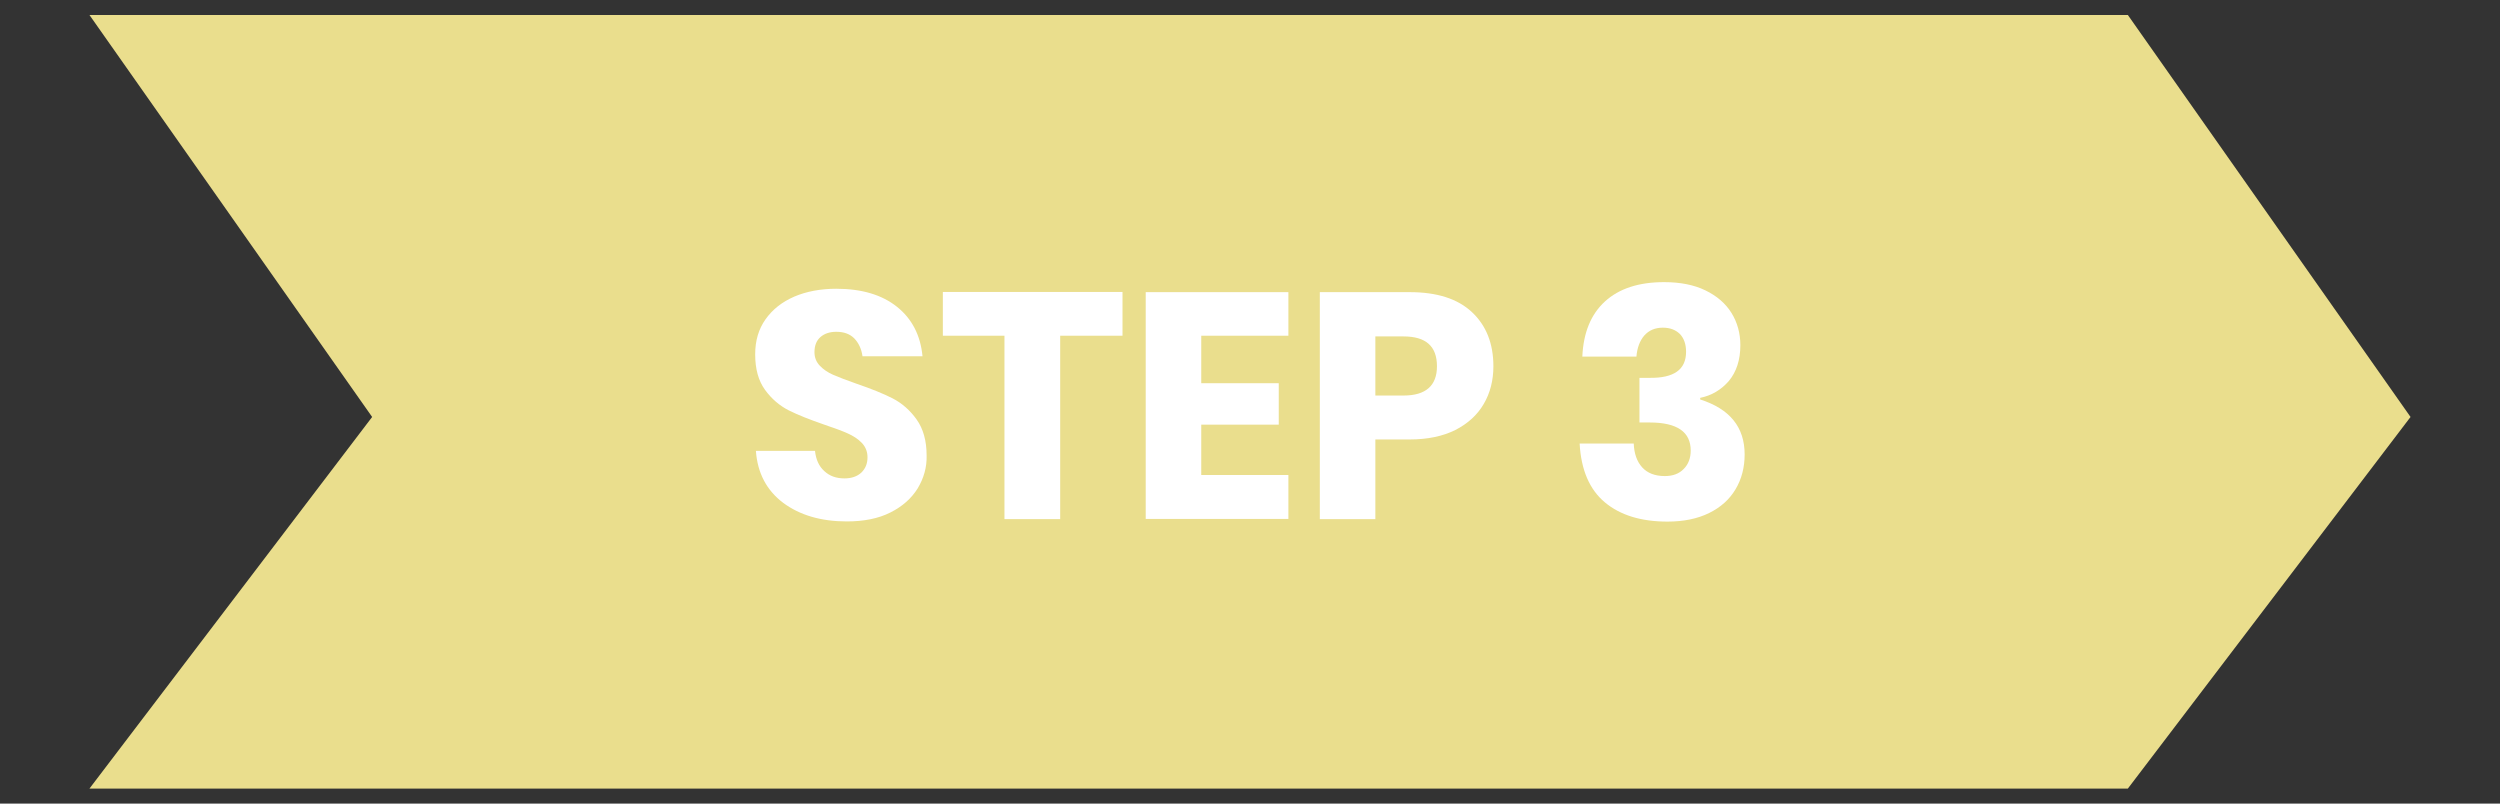 <?xml version="1.0" encoding="utf-8"?>
<!-- Generator: Adobe Illustrator 24.2.1, SVG Export Plug-In . SVG Version: 6.00 Build 0)  -->
<svg version="1.1" id="Ñëîé_1" xmlns="http://www.w3.org/2000/svg" xmlns:xlink="http://www.w3.org/1999/xlink" x="0px" y="0px"
	 viewBox="0 0 1400 450" style="enable-background:new 0 0 1400 450;" xml:space="preserve">
<rect x="0" y="0" width="1400" height="450" fill="#333333" stroke="none"/>
<style type="text/css">
	.st0{fill:#EADE8D;}
	.st1{fill:#FFFFFF;}
</style>
<polygon class="st0" points="1191.6,441.6 50.1,441.6 208.4,233.5 50.1,8.4 1191.6,8.4 1349.9,233.5 "/>
<g>
	<path class="st1" d="M513.9,273.5c-3.5,5.6-8.5,10.1-15.3,13.5c-6.7,3.4-14.9,5-24.4,5c-14.4,0-26.3-3.5-35.6-10.4
		c-9.3-7-14.4-16.7-15.3-29.1h33.1c0.5,4.8,2.2,8.6,5.2,11.3c3,2.8,6.7,4.1,11.3,4.1c4,0,7.1-1.1,9.4-3.2c2.3-2.2,3.5-5,3.5-8.6
		c0-3.2-1.1-5.9-3.2-8.1c-2.1-2.2-4.8-3.9-7.9-5.3c-3.1-1.4-7.5-3-13.1-4.9c-8.1-2.8-14.7-5.4-19.9-8c-5.1-2.6-9.6-6.4-13.3-11.5
		c-3.7-5.1-5.5-11.7-5.5-19.9c0-7.6,1.9-14.1,5.8-19.6c3.9-5.5,9.2-9.7,16.1-12.7c6.8-2.9,14.7-4.4,23.5-4.4
		c14.3,0,25.6,3.4,34,10.1c8.4,6.7,13.2,16,14.3,27.7h-33.6c-0.6-4.2-2.2-7.5-4.6-10c-2.5-2.5-5.8-3.7-10.1-3.7
		c-3.6,0-6.6,1-8.8,2.9c-2.2,1.9-3.4,4.7-3.4,8.5c0,3,1,5.5,3,7.6c2,2.1,4.5,3.8,7.5,5.1c3,1.3,7.4,3,13.1,5
		c8.2,2.8,14.9,5.5,20.2,8.2c5.2,2.7,9.7,6.6,13.4,11.8c3.7,5.2,5.6,11.9,5.6,20.1C519.1,261.7,517.3,267.8,513.9,273.5z"/>
	<path class="st1" d="M628.6,163.6V188h-34.9v102.7h-31.2V188H528v-24.5H628.6z"/>
	<path class="st1" d="M672.7,188v26.6h43.4v23.2h-43.4v28.2h48.8v24.6h-79.9V163.6h79.9V188H672.7z"/>
	<path class="st1" d="M770.2,246.1v44.6h-31.1V163.6h50.3c15.3,0,26.9,3.7,34.9,11.2c8,7.5,12,17.6,12,30.3c0,7.9-1.8,15-5.4,21.1
		c-3.6,6.2-8.9,11-15.9,14.6c-7,3.5-15.6,5.3-25.6,5.3H770.2z M804.7,205.1c0-11.2-6.2-16.7-18.7-16.7h-15.8v33.1H786
		C798.4,221.5,804.7,216,804.7,205.1z"/>
	<path class="st1" d="M955,162.6c6.4,3.1,11.3,7.3,14.6,12.6c3.3,5.3,5,11.4,5,18.1c0,8.3-2.2,14.9-6.4,20c-4.3,5-9.7,8.2-16.1,9.5
		v0.9c16.6,5.3,24.9,15.5,24.9,30.8c0,7.3-1.7,13.8-5.1,19.5c-3.4,5.7-8.3,10.1-14.8,13.3c-6.5,3.2-14.3,4.8-23.3,4.8
		c-14.8,0-26.5-3.6-35.1-10.8s-13.3-18.2-14.1-32.9h30.3c0.2,5.6,1.8,10.1,4.7,13.3c2.9,3.2,7.1,4.9,12.7,4.9c4.5,0,8-1.3,10.6-4
		c2.6-2.6,3.9-6.1,3.9-10.3c0-10.4-7.6-15.7-22.9-15.7h-5.8v-25h5.6c13.7,0.2,20.5-4.6,20.5-14.6c0-4.3-1.2-7.6-3.5-10
		c-2.4-2.3-5.5-3.5-9.5-3.5c-4.4,0-7.8,1.5-10.4,4.4c-2.5,2.9-4,6.9-4.4,11.8h-30.3c0.6-13.4,4.8-23.7,12.7-30.9
		c7.9-7.2,18.9-10.8,33.1-10.8C940.9,158,948.6,159.5,955,162.6z"/>
</g>
</svg>
